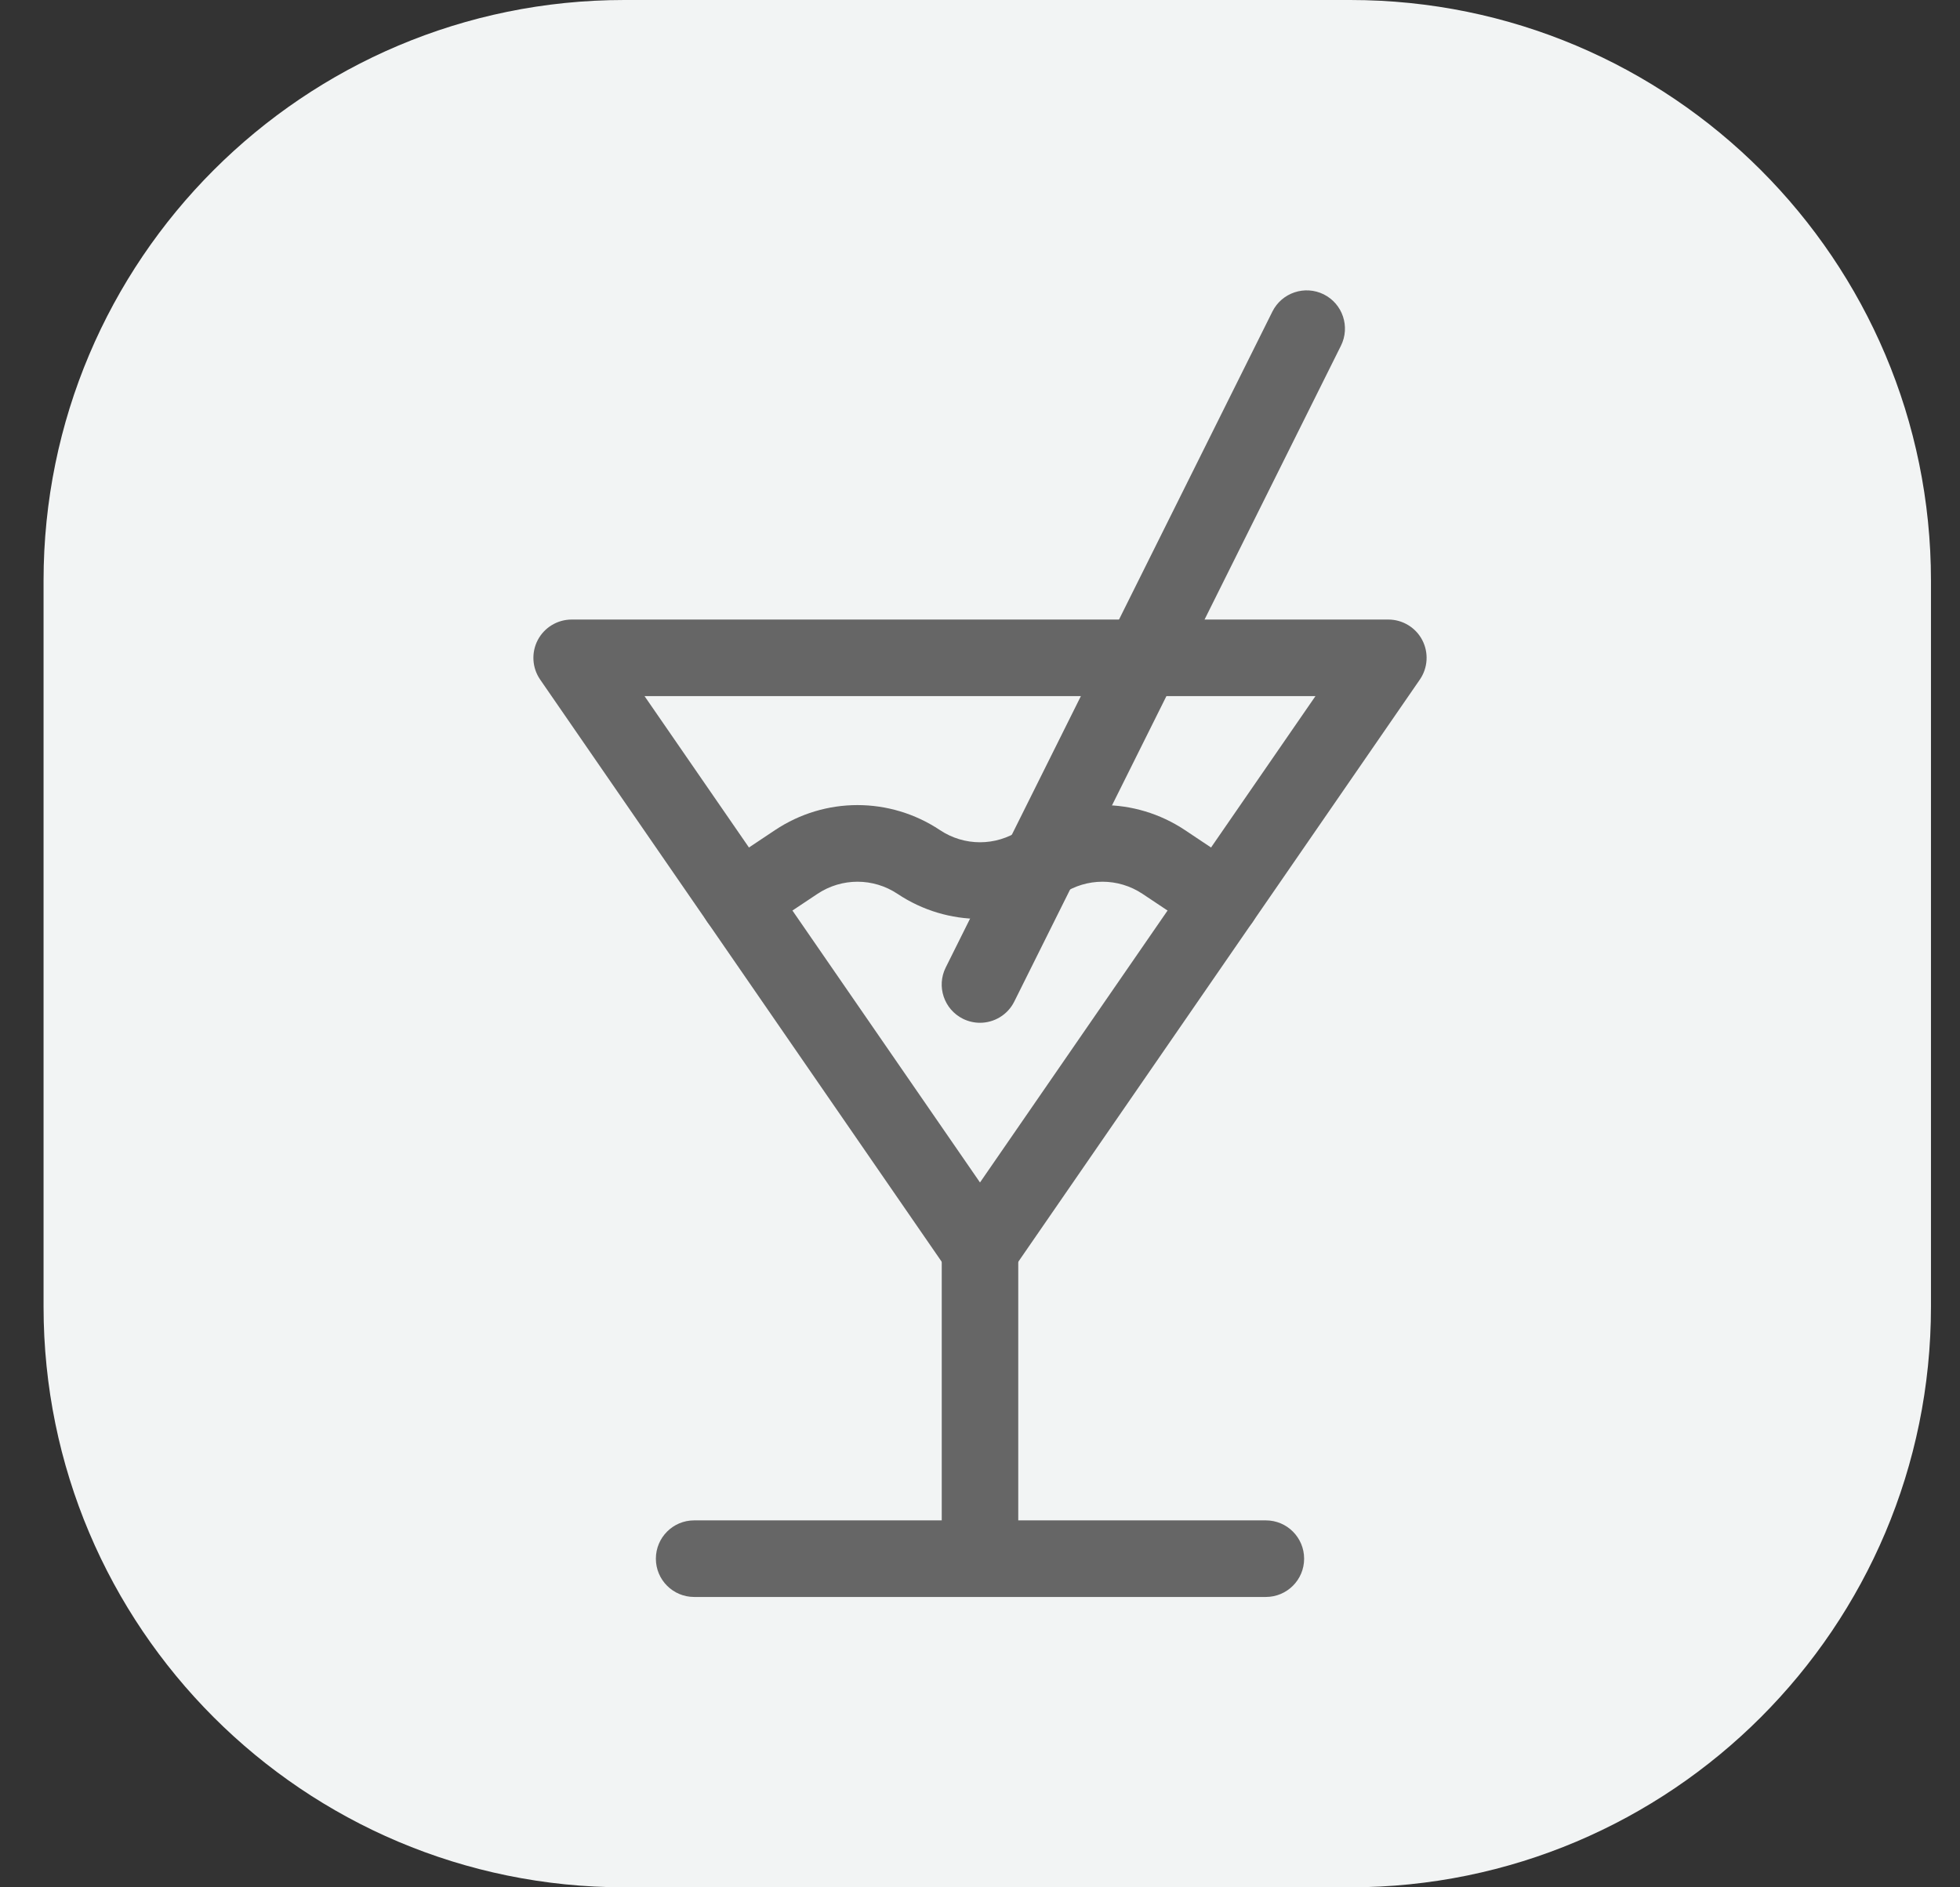 <svg width="27" height="26" viewBox="0 0 27 26" fill="none" xmlns="http://www.w3.org/2000/svg">
<rect x="0" y="0" width="27" height="26" fill="#333333" stroke="none"/>
<g clip-path="url(#clip0_3966_8559)">
<path d="M18.6 0H8.6C4.182 0 0.6 3.582 0.6 8V18C0.6 22.418 4.182 26 8.6 26H18.6C23.018 26 26.6 22.418 26.6 18V8C26.6 3.582 23.018 0 18.6 0Z" fill="#F2F4F4"/>
<g clip-path="url(#clip1_3966_8559)">
<path d="M13.5 17.746C13.327 17.746 13.164 17.661 13.066 17.518L7.441 9.362C7.33 9.201 7.317 8.991 7.408 8.817C7.499 8.644 7.679 8.535 7.875 8.535H19.125C19.321 8.535 19.501 8.644 19.592 8.817C19.683 8.991 19.67 9.201 19.559 9.362L13.934 17.518C13.836 17.661 13.673 17.746 13.5 17.746ZM8.879 9.59L13.5 16.29L18.121 9.59H8.879Z" fill="#666666"/>
<path d="M13.5 22C13.209 22 12.973 21.764 12.973 21.473V17.219C12.973 16.927 13.209 16.691 13.5 16.691C13.791 16.691 14.027 16.927 14.027 17.219V21.473C14.027 21.764 13.791 22 13.5 22Z" fill="#666666"/>
<path d="M17.438 22H9.562C9.271 22 9.035 21.764 9.035 21.473C9.035 21.181 9.271 20.945 9.562 20.945H17.438C17.729 20.945 17.965 21.181 17.965 21.473C17.965 21.764 17.729 22 17.438 22Z" fill="#666666"/>
<path d="M13.5 14.09C13.421 14.09 13.34 14.072 13.265 14.035C13.004 13.905 12.898 13.588 13.028 13.328L17.528 4.292C17.658 4.032 17.974 3.926 18.235 4.055C18.496 4.185 18.602 4.502 18.472 4.763L13.972 13.798C13.88 13.983 13.693 14.09 13.5 14.09Z" fill="#666666"/>
<path d="M16.821 12.929C16.721 12.929 16.619 12.901 16.529 12.841L15.739 12.314C15.404 12.091 14.971 12.091 14.636 12.314C13.946 12.774 13.054 12.774 12.364 12.314C12.029 12.091 11.596 12.091 11.261 12.314L10.47 12.841C10.228 13.002 9.901 12.937 9.739 12.694C9.578 12.452 9.643 12.125 9.886 11.963L10.676 11.436C11.366 10.976 12.258 10.976 12.949 11.436C13.284 11.659 13.716 11.659 14.051 11.436C14.741 10.976 15.633 10.976 16.324 11.436L17.114 11.963C17.357 12.125 17.422 12.452 17.261 12.694C17.159 12.847 16.992 12.929 16.821 12.929Z" fill="#666666"/>
</g>
</g>
<defs>
<clipPath id="clip0_3966_8559">
<rect width="27" height="26" fill="white"/>
</clipPath>
<clipPath id="clip1_3966_8559">
<rect width="18" height="18" fill="white" transform="translate(4.5 4)"/>
</clipPath>
</defs>
</svg>
